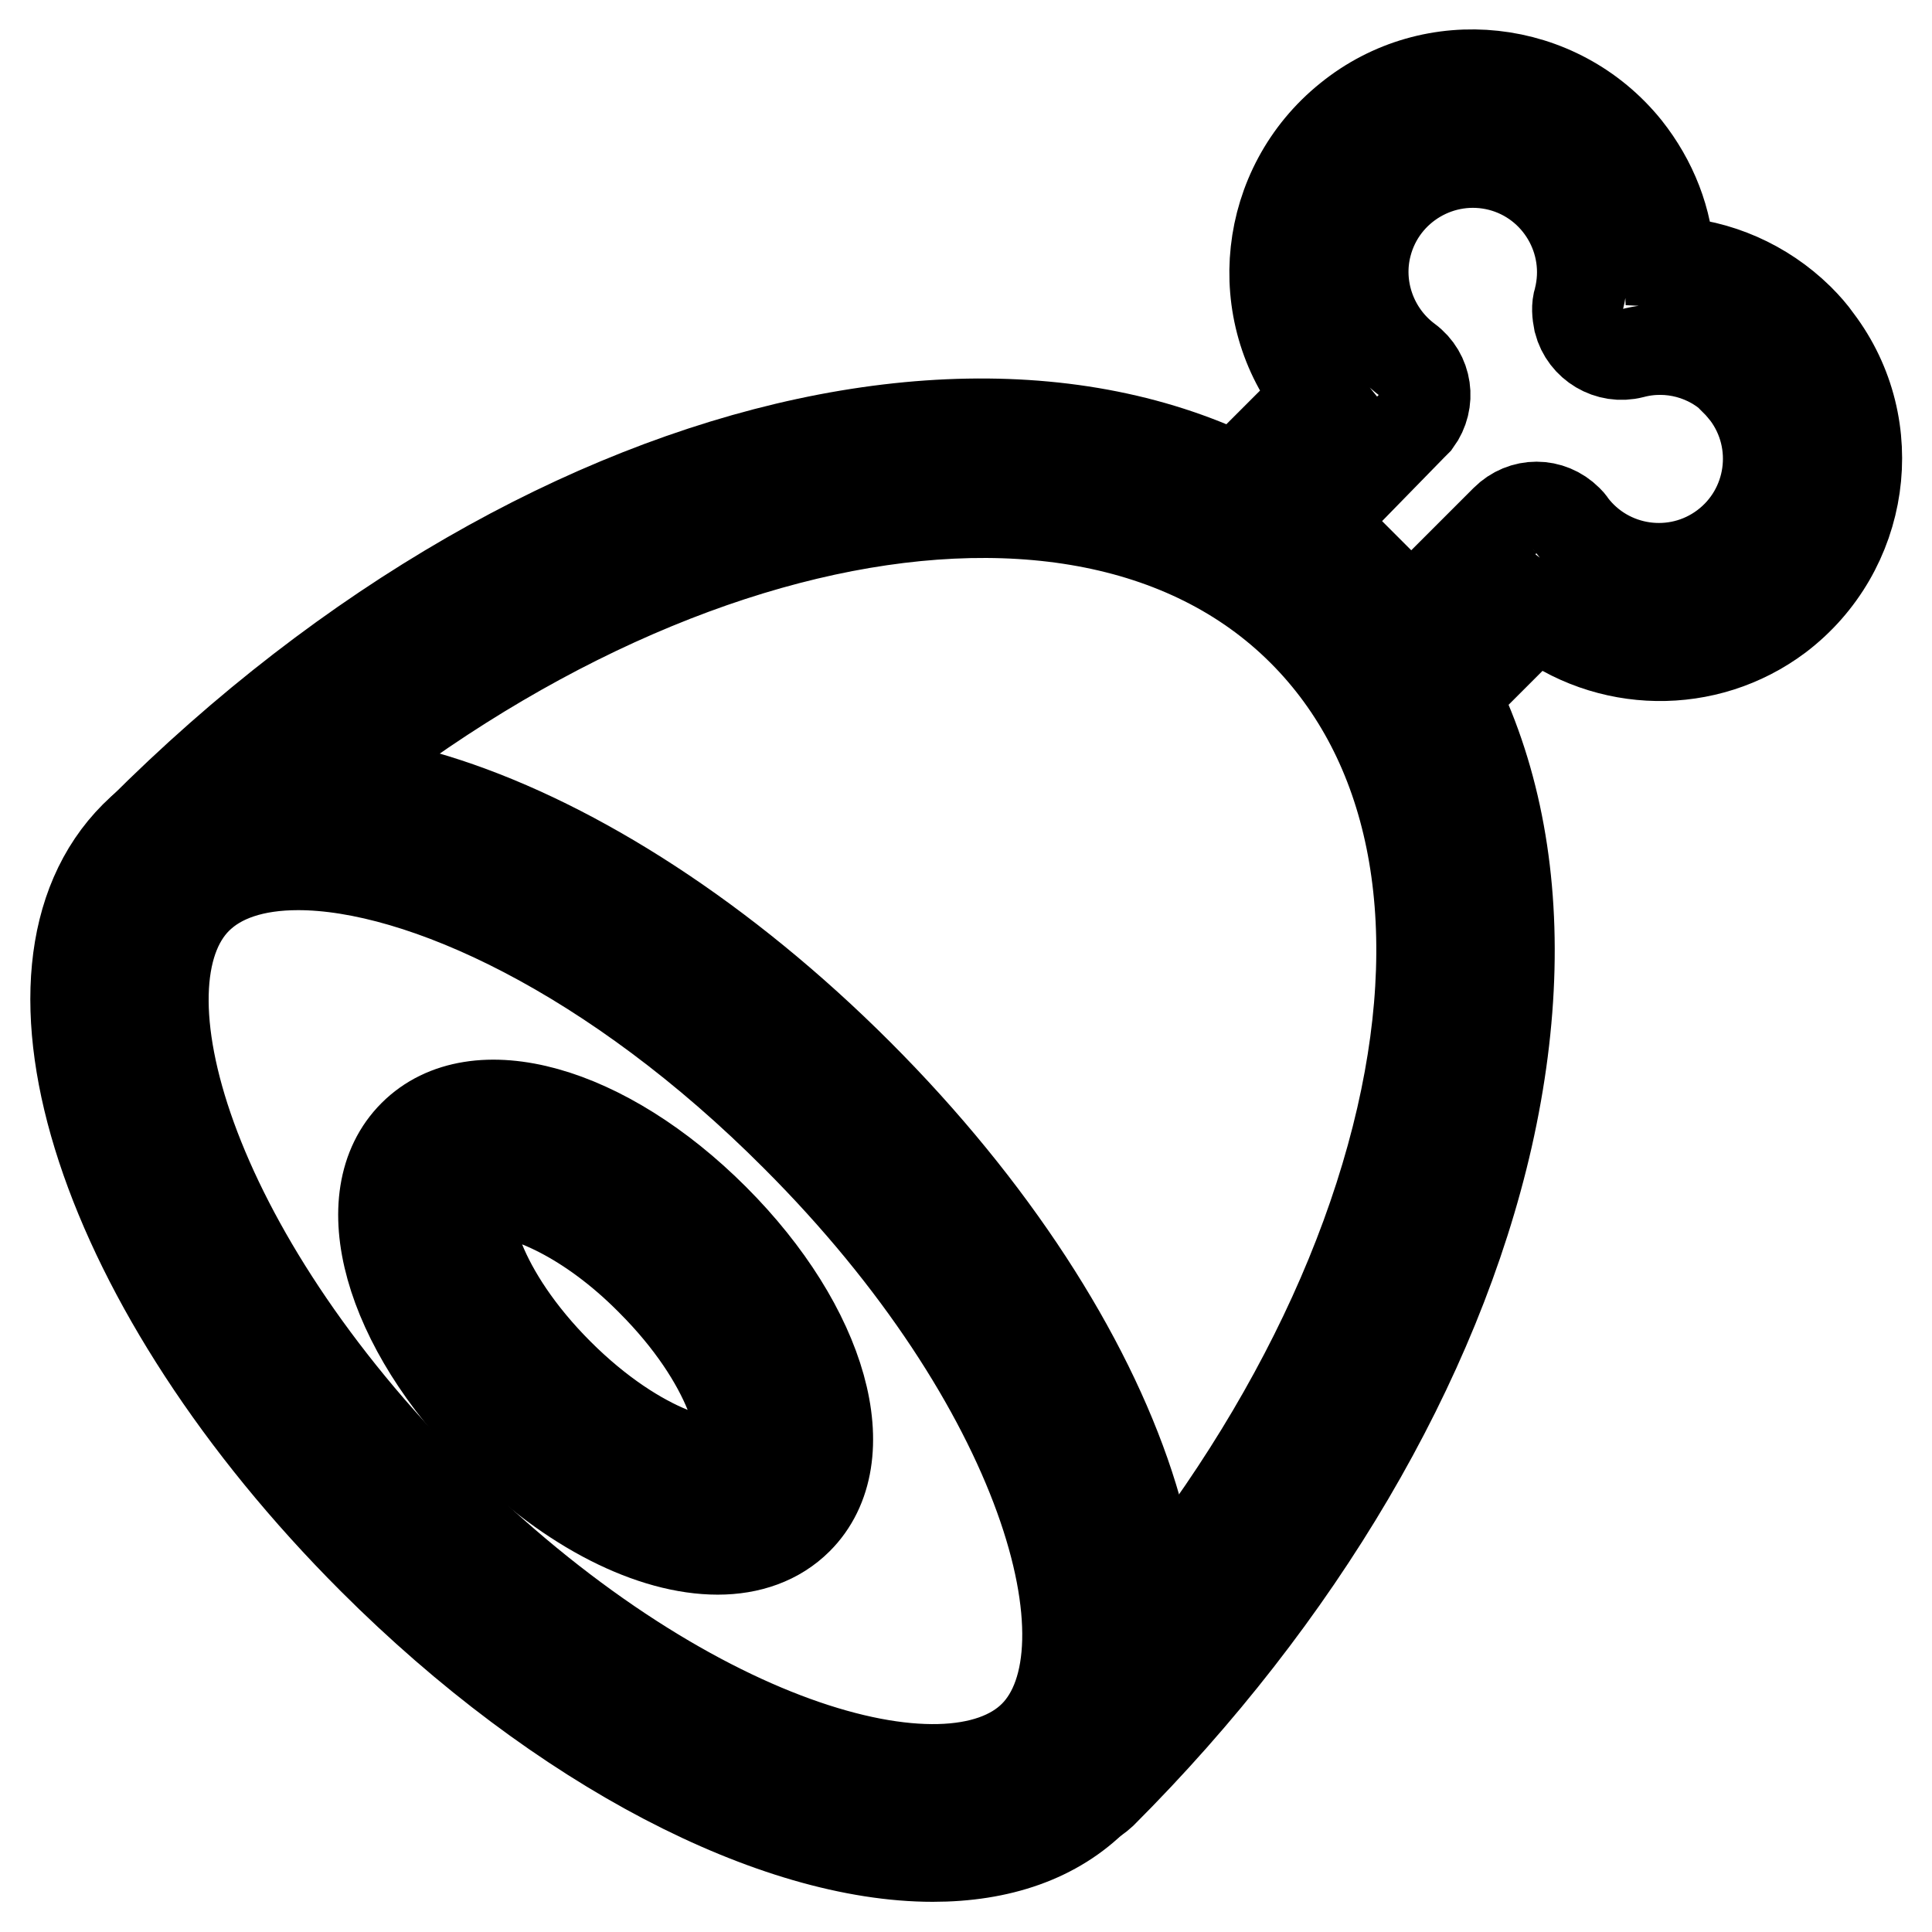 <?xml version="1.0" encoding="utf-8"?>
<!-- Svg Vector Icons : http://www.onlinewebfonts.com/icon -->
<!DOCTYPE svg PUBLIC "-//W3C//DTD SVG 1.1//EN" "http://www.w3.org/Graphics/SVG/1.1/DTD/svg11.dtd">
<svg version="1.1" xmlns="http://www.w3.org/2000/svg" xmlns:xlink="http://www.w3.org/1999/xlink" x="0px" y="0px" viewBox="0 0 256 256" enable-background="new 0 0 256 256" xml:space="preserve">
<g> <path stroke-width="12" fill-opacity="0" stroke="#000000"  d="M123.6,246c-20.8,0-49.1-14.3-74.2-39.4c-35.7-35.7-49.5-77.8-31.5-95.8c18-18,60.1-4.2,95.8,31.5 c35.7,35.7,49.5,77.8,31.5,95.8C139.9,243.5,132.4,246,123.6,246z M39.5,114.6c-5.8,0-10.4,1.5-13.4,4.5 c-11.3,11.3-1.2,46.7,31.5,79.4c32.7,32.7,68.1,42.8,79.4,31.5s1.2-46.7-31.5-79.4C81.4,126.4,55.8,114.6,39.5,114.6z"/> <path stroke-width="12" fill-opacity="0" stroke="#000000"  d="M141.8,239.3c-3.2,0-5.8-2.6-5.8-5.8c0-1.5,0.6-3,1.7-4.1c24.6-24.6,41.6-53.5,48-81.3 c6.2-27,1.5-49.9-13.1-64.5c-30.6-30.6-96.1-15-145.8,34.8c-2.3,2.2-6,2.1-8.2-0.2c-2.1-2.2-2.2-5.8,0-8 C73.7,55,145,39.7,180.8,75.4c17.6,17.5,23.3,44.3,16.3,75.3c-6.8,29.9-25,60.8-51.1,86.9C144.8,238.7,143.4,239.4,141.8,239.3 L141.8,239.3z"/> <path stroke-width="12" fill-opacity="0" stroke="#000000"  d="M95.1,205.3c-8.6,0-19.5-5.3-29.2-15.1c-14.5-14.5-19.3-31.6-11.1-39.8c8.2-8.2,25.3-3.4,39.8,11.1 c14.5,14.5,19.3,31.6,11.1,39.8C103,204,99.3,205.3,95.1,205.3z M65.4,157.9c-1.1,0-2,0.3-2.5,0.7c-2.2,2.2,0.4,12.7,11.1,23.4 c10.7,10.7,21.2,13.3,23.4,11.1c2.2-2.2-0.4-12.7-11.1-23.4C78,161.3,69.6,157.9,65.4,157.9z M187,95.4c-1.5,0-3-0.6-4.1-1.7 l-20.6-20.6c-2.3-2.3-2.3-5.9,0-8.2c0,0,0,0,0,0l12.4-12.4c-9.1-11.2-7.3-27.7,4-36.8c11.2-9.1,27.7-7.3,36.8,4 c3.4,4.3,5.5,9.5,5.7,15c6.4,0.3,12.5,3,17.1,7.5l0,0l0.1,0.1c0.9,0.9,1.7,1.8,2.4,2.8c8.7,11.5,6.3,27.9-5.2,36.6 c-9.5,7.1-22.6,6.9-32-0.5l-12.5,12.5C190,94.8,188.5,95.4,187,95.4L187,95.4z M174.7,69.1L187,81.4l12.5-12.5 c2.3-2.3,5.9-2.3,8.2,0c0.2,0.2,0.4,0.4,0.5,0.6c4.8,6.4,13.9,7.7,20.3,2.9c6.4-4.8,7.7-13.9,2.9-20.3c-0.4-0.5-0.9-1.1-1.3-1.5 l4.1-4.2l-4.1,4.1c-3.6-3.6-8.9-5-13.8-3.7c-3.1,0.8-6.3-1.1-7.1-4.2c-0.2-1-0.3-2,0-2.9c2-7.8-2.7-15.7-10.4-17.7 c-7.8-2-15.7,2.7-17.7,10.4c-1.5,5.7,0.7,11.8,5.4,15.3c2.6,1.9,3.1,5.5,1.2,8.1c-0.2,0.2-0.4,0.4-0.6,0.6L174.7,69.1z"/></g>
</svg>